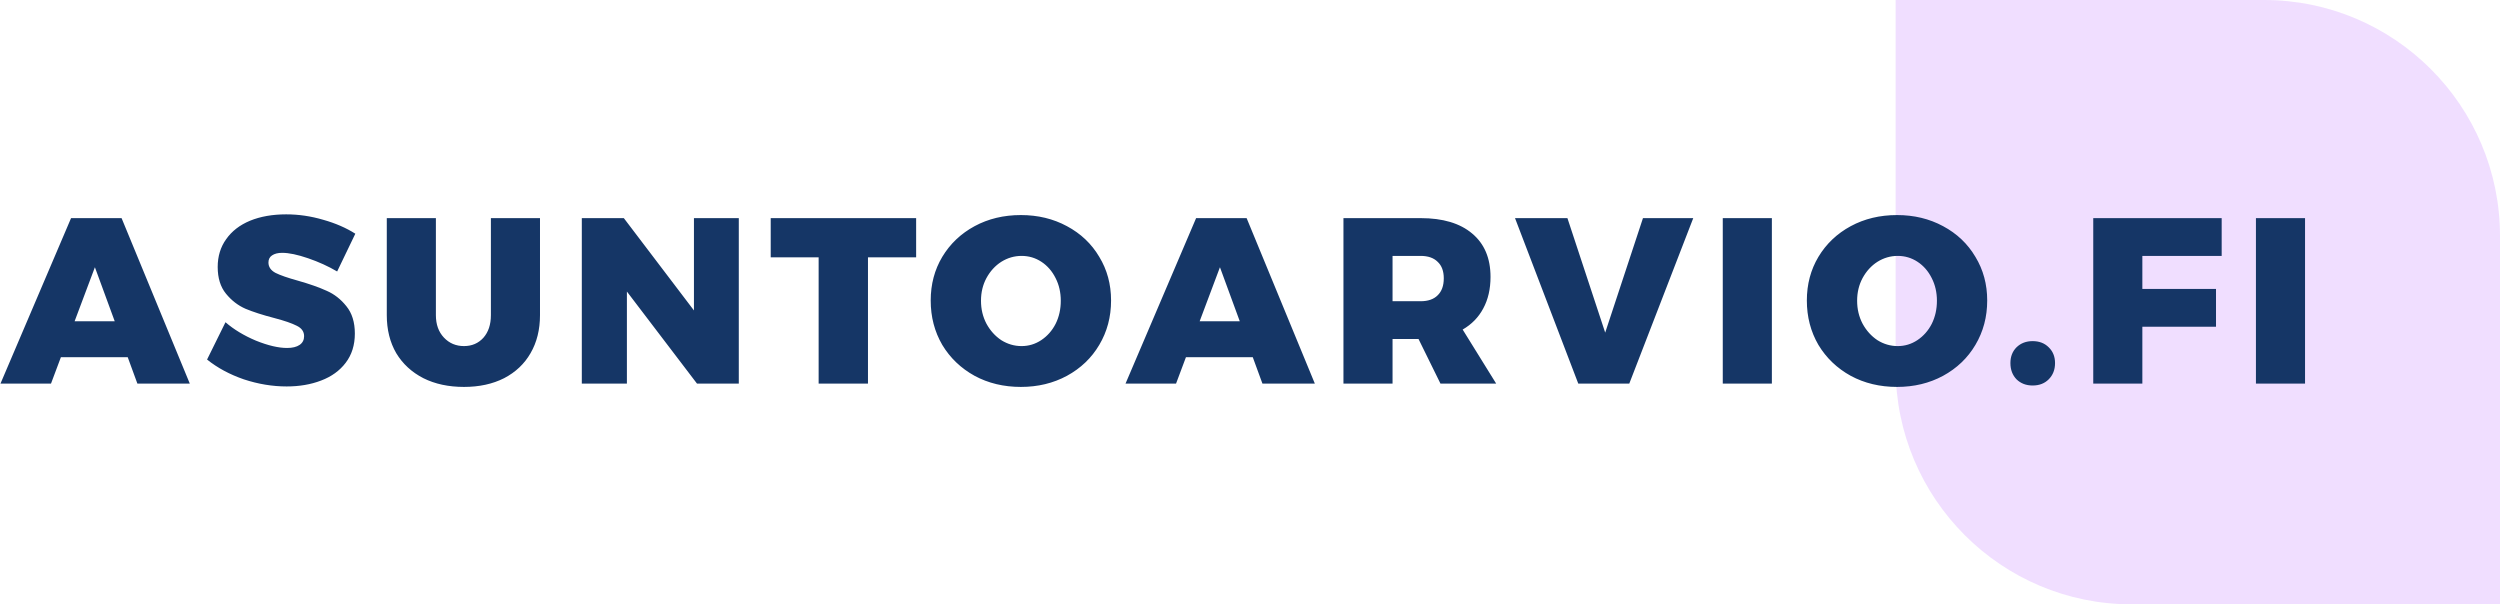 <svg width="2118" height="512" viewBox="0 0 2118 512" fill="none" xmlns="http://www.w3.org/2000/svg">
<path opacity="0.2" d="M1606 0H1918C2028.46 0 2118 89.543 2118 200V512H1806C1695.54 512 1606 422.457 1606 312V0Z" fill="#B85EFF"/>
<path d="M116.4 325L108.2 302.6H51.6L43.2 325H0.4L60.2 184.8H103L160.8 325H116.4ZM63.2 272.2H97.2L80.4 226.4L63.2 272.2ZM285.631 230C278.165 225.6 269.965 221.867 261.031 218.8C252.098 215.733 244.765 214.2 239.031 214.2C235.431 214.2 232.565 214.933 230.431 216.4C228.431 217.733 227.431 219.733 227.431 222.4C227.431 226.133 229.431 229.067 233.431 231.2C237.431 233.2 243.765 235.4 252.431 237.8C262.298 240.6 270.431 243.467 276.831 246.4C283.231 249.2 288.765 253.533 293.431 259.4C298.231 265.267 300.631 273 300.631 282.6C300.631 292.333 298.031 300.6 292.831 307.4C287.765 314.067 280.831 319.067 272.031 322.4C263.365 325.733 253.631 327.4 242.831 327.4C230.831 327.4 218.765 325.4 206.631 321.4C194.631 317.267 184.231 311.667 175.431 304.6L191.031 273C198.098 279.133 206.698 284.333 216.831 288.6C227.098 292.733 235.898 294.8 243.231 294.8C247.765 294.8 251.298 293.933 253.831 292.2C256.365 290.467 257.631 288 257.631 284.8C257.631 280.933 255.565 278 251.431 276C247.298 273.867 240.898 271.667 232.231 269.4C222.498 266.867 214.431 264.267 208.031 261.6C201.631 258.8 196.098 254.533 191.431 248.8C186.765 243.067 184.431 235.533 184.431 226.2C184.431 217.133 186.831 209.267 191.631 202.6C196.431 195.8 203.165 190.6 211.831 187C220.631 183.4 230.831 181.6 242.431 181.6C252.965 181.6 263.431 183.133 273.831 186.2C284.231 189.133 293.298 193.067 301.031 198L285.631 230ZM369.286 267C369.286 274.867 371.553 281.2 376.086 286C380.619 290.8 386.286 293.2 393.086 293.2C399.753 293.2 405.219 290.867 409.486 286.2C413.753 281.4 415.886 275 415.886 267V184.8H457.486V267C457.486 279.267 454.819 290 449.486 299.2C444.286 308.267 436.819 315.333 427.086 320.4C417.353 325.333 406.019 327.8 393.086 327.8C380.019 327.8 368.553 325.333 358.686 320.4C348.819 315.333 341.153 308.267 335.686 299.2C330.353 290 327.686 279.267 327.686 267V184.8H369.286V267ZM587.909 184.8H625.909V325H590.509L531.109 247V325H492.909V184.8H528.509L587.909 263V184.8ZM652.95 184.8H776.15V218H735.35V325H693.55V218H652.95V184.8ZM864.895 182.2C879.295 182.2 892.295 185.333 903.895 191.6C915.629 197.867 924.762 206.533 931.295 217.6C937.962 228.533 941.295 240.867 941.295 254.6C941.295 268.467 937.962 281 931.295 292.2C924.762 303.267 915.629 312 903.895 318.4C892.295 324.667 879.295 327.8 864.895 327.8C850.362 327.8 837.295 324.667 825.695 318.4C814.095 312 804.962 303.267 798.295 292.2C791.762 281 788.495 268.467 788.495 254.6C788.495 240.867 791.762 228.533 798.295 217.6C804.962 206.533 814.095 197.867 825.695 191.6C837.295 185.333 850.362 182.2 864.895 182.2ZM865.495 216.8C859.362 216.8 853.629 218.467 848.295 221.8C843.095 225.133 838.895 229.733 835.695 235.6C832.629 241.333 831.095 247.733 831.095 254.8C831.095 261.867 832.629 268.333 835.695 274.2C838.895 280.067 843.095 284.733 848.295 288.2C853.629 291.533 859.362 293.2 865.495 293.2C871.495 293.2 877.029 291.533 882.095 288.2C887.295 284.733 891.362 280.133 894.295 274.4C897.229 268.533 898.695 262 898.695 254.8C898.695 247.733 897.229 241.333 894.295 235.6C891.362 229.733 887.362 225.133 882.295 221.8C877.229 218.467 871.629 216.8 865.495 216.8ZM1069.54 325L1061.34 302.6H1004.74L996.341 325H953.541L1013.34 184.8H1056.14L1113.94 325H1069.54ZM1016.34 272.2H1050.34L1033.54 226.4L1016.34 272.2ZM1220.37 325L1201.77 287.2H1179.77V325H1138.17V184.8H1203.57C1222.37 184.8 1236.9 189.133 1247.17 197.8C1257.57 206.467 1262.77 218.733 1262.77 234.6C1262.77 244.867 1260.7 253.8 1256.57 261.4C1252.57 268.867 1246.77 274.8 1239.17 279.2L1267.57 325H1220.37ZM1179.77 255.2H1203.57C1209.83 255.2 1214.63 253.533 1217.97 250.2C1221.43 246.867 1223.17 242.067 1223.17 235.8C1223.17 229.667 1221.43 225 1217.97 221.8C1214.63 218.467 1209.83 216.8 1203.57 216.8H1179.77V255.2ZM1283.52 184.8H1327.92L1359.92 281.8L1391.92 184.8H1434.52L1380.32 325H1337.12L1283.52 184.8ZM1459.53 184.8H1501.13V325H1459.53V184.8ZM1607.16 182.2C1621.56 182.2 1634.56 185.333 1646.16 191.6C1657.89 197.867 1667.03 206.533 1673.56 217.6C1680.23 228.533 1683.56 240.867 1683.56 254.6C1683.56 268.467 1680.23 281 1673.56 292.2C1667.03 303.267 1657.89 312 1646.16 318.4C1634.56 324.667 1621.56 327.8 1607.16 327.8C1592.63 327.8 1579.56 324.667 1567.96 318.4C1556.36 312 1547.23 303.267 1540.56 292.2C1534.03 281 1530.76 268.467 1530.76 254.6C1530.76 240.867 1534.03 228.533 1540.56 217.6C1547.23 206.533 1556.36 197.867 1567.96 191.6C1579.56 185.333 1592.63 182.2 1607.16 182.2ZM1607.76 216.8C1601.63 216.8 1595.89 218.467 1590.56 221.8C1585.36 225.133 1581.16 229.733 1577.96 235.6C1574.89 241.333 1573.36 247.733 1573.36 254.8C1573.36 261.867 1574.89 268.333 1577.96 274.2C1581.16 280.067 1585.36 284.733 1590.56 288.2C1595.89 291.533 1601.63 293.2 1607.76 293.2C1613.76 293.2 1619.29 291.533 1624.36 288.2C1629.56 284.733 1633.63 280.133 1636.56 274.4C1639.49 268.533 1640.96 262 1640.96 254.8C1640.96 247.733 1639.49 241.333 1636.56 235.6C1633.63 229.733 1629.63 225.133 1624.56 221.8C1619.49 218.467 1613.89 216.8 1607.76 216.8ZM1722.03 289C1727.63 289 1732.16 290.733 1735.63 294.2C1739.23 297.667 1741.03 302.133 1741.03 307.6C1741.03 313.2 1739.23 317.8 1735.63 321.4C1732.16 324.867 1727.63 326.6 1722.03 326.6C1716.56 326.6 1712.03 324.867 1708.43 321.4C1704.96 317.8 1703.22 313.2 1703.22 307.6C1703.22 302.133 1704.96 297.667 1708.43 294.2C1712.03 290.733 1716.56 289 1722.03 289ZM1773.4 184.8H1882.2V216.8H1815V244.8H1877.4V276.8H1815V325H1773.4V184.8ZM1911.23 184.8H1952.83V325H1911.23V184.8Z" fill="#153666"/>
</svg>
